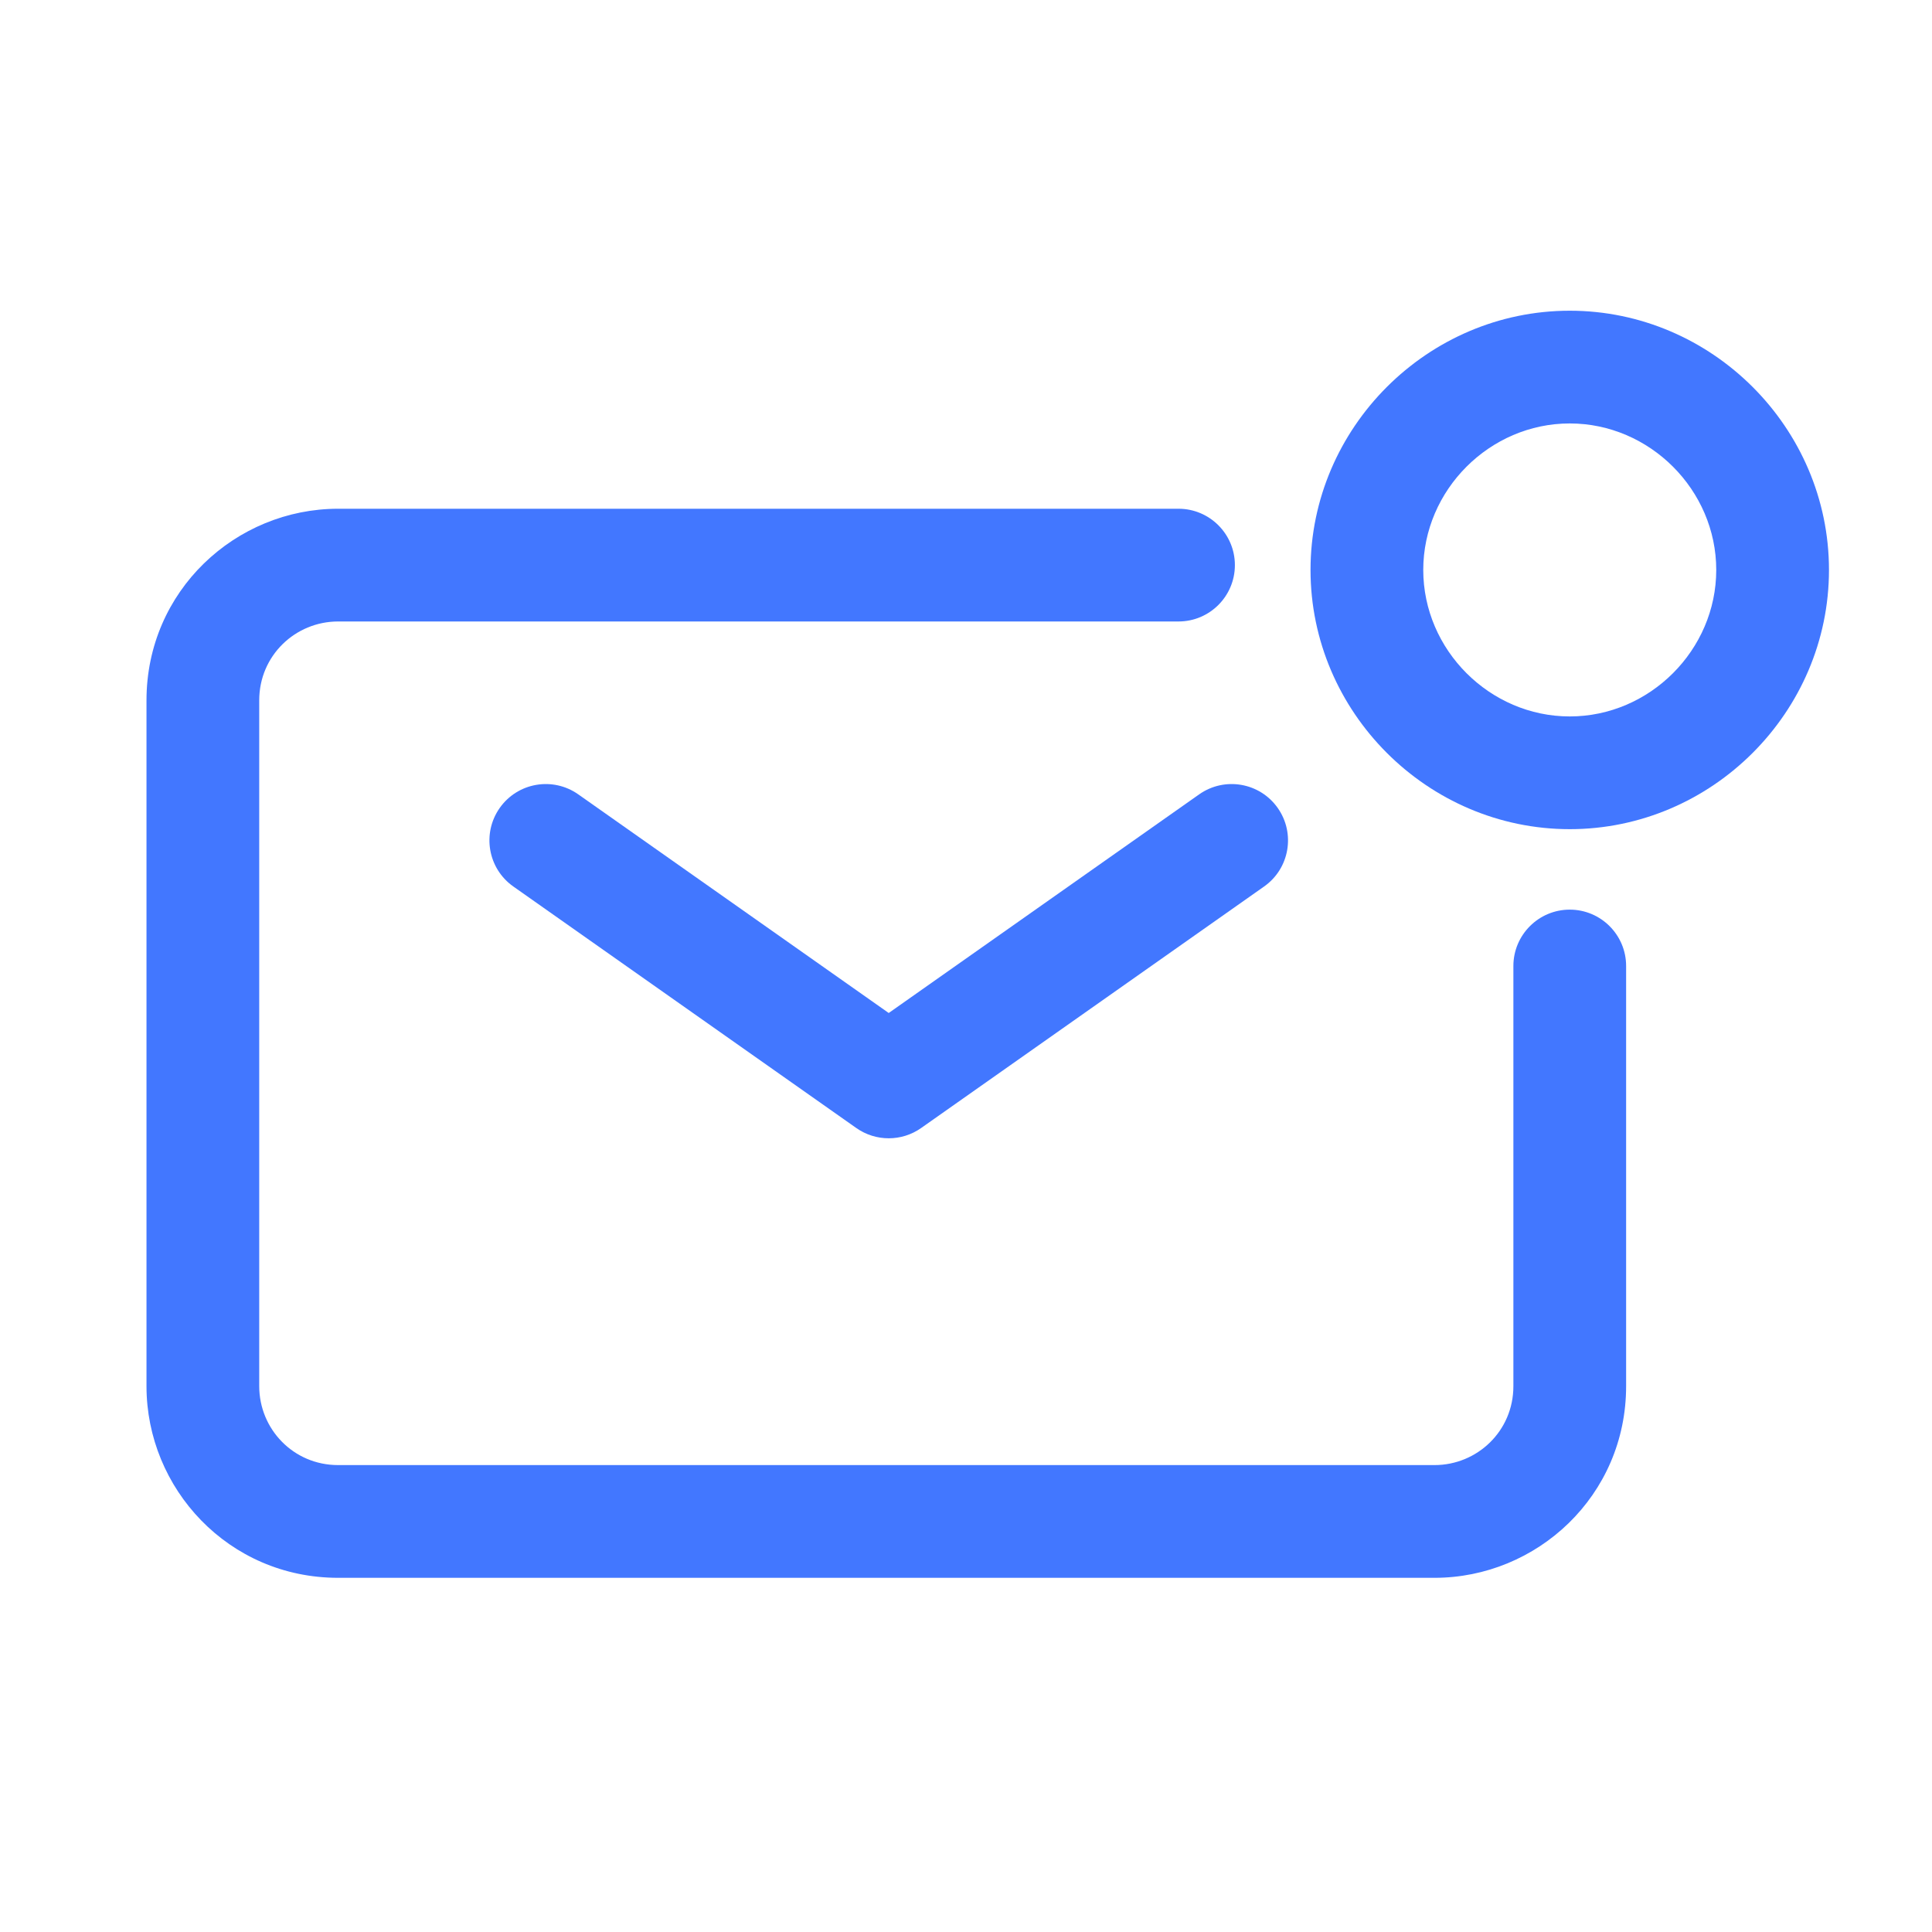<?xml version="1.0" encoding="UTF-8"?> <svg xmlns="http://www.w3.org/2000/svg" width="40" height="40" viewBox="0 0 40 40" fill="none"><g id="mail (1) 2"><path id="Vector (Stroke)" fill-rule="evenodd" clip-rule="evenodd" d="M10.346 16.728C10.717 16.201 11.445 16.075 11.972 16.446L18.4 20.973L24.828 16.446C25.355 16.075 26.083 16.201 26.454 16.728C26.825 17.255 26.699 17.983 26.172 18.354L19.072 23.354C18.669 23.638 18.131 23.638 17.728 23.354L10.628 18.354C10.101 17.983 9.975 17.255 10.346 16.728Z" fill="#4277FF"></path><path id="Vector (Stroke)_2" fill-rule="evenodd" clip-rule="evenodd" d="M7 12.867C6.117 12.867 5.367 13.571 5.367 14.5V28.7C5.367 29.583 6.071 30.333 7 30.333H29.7C30.583 30.333 31.333 29.629 31.333 28.7V20C31.333 19.356 31.856 18.833 32.5 18.833C33.144 18.833 33.667 19.356 33.667 20V28.7C33.667 30.971 31.817 32.667 29.7 32.667H7C4.729 32.667 3.033 30.817 3.033 28.7V14.5C3.033 12.229 4.883 10.533 7 10.533H24.4C25.044 10.533 25.567 11.056 25.567 11.7C25.567 12.344 25.044 12.867 24.4 12.867H7Z" fill="#4277FF"></path><path id="Vector (Stroke)_3" fill-rule="evenodd" clip-rule="evenodd" d="M27.133 11.8C27.133 8.856 29.556 6.433 32.5 6.433C35.444 6.433 37.867 8.856 37.867 11.8C37.867 14.744 35.444 17.167 32.5 17.167C29.556 17.167 27.133 14.744 27.133 11.8ZM32.5 8.767C30.844 8.767 29.467 10.144 29.467 11.8C29.467 13.456 30.844 14.833 32.5 14.833C34.156 14.833 35.533 13.456 35.533 11.8C35.533 10.144 34.156 8.767 32.5 8.767Z" fill="#4277FF"></path></g></svg> 